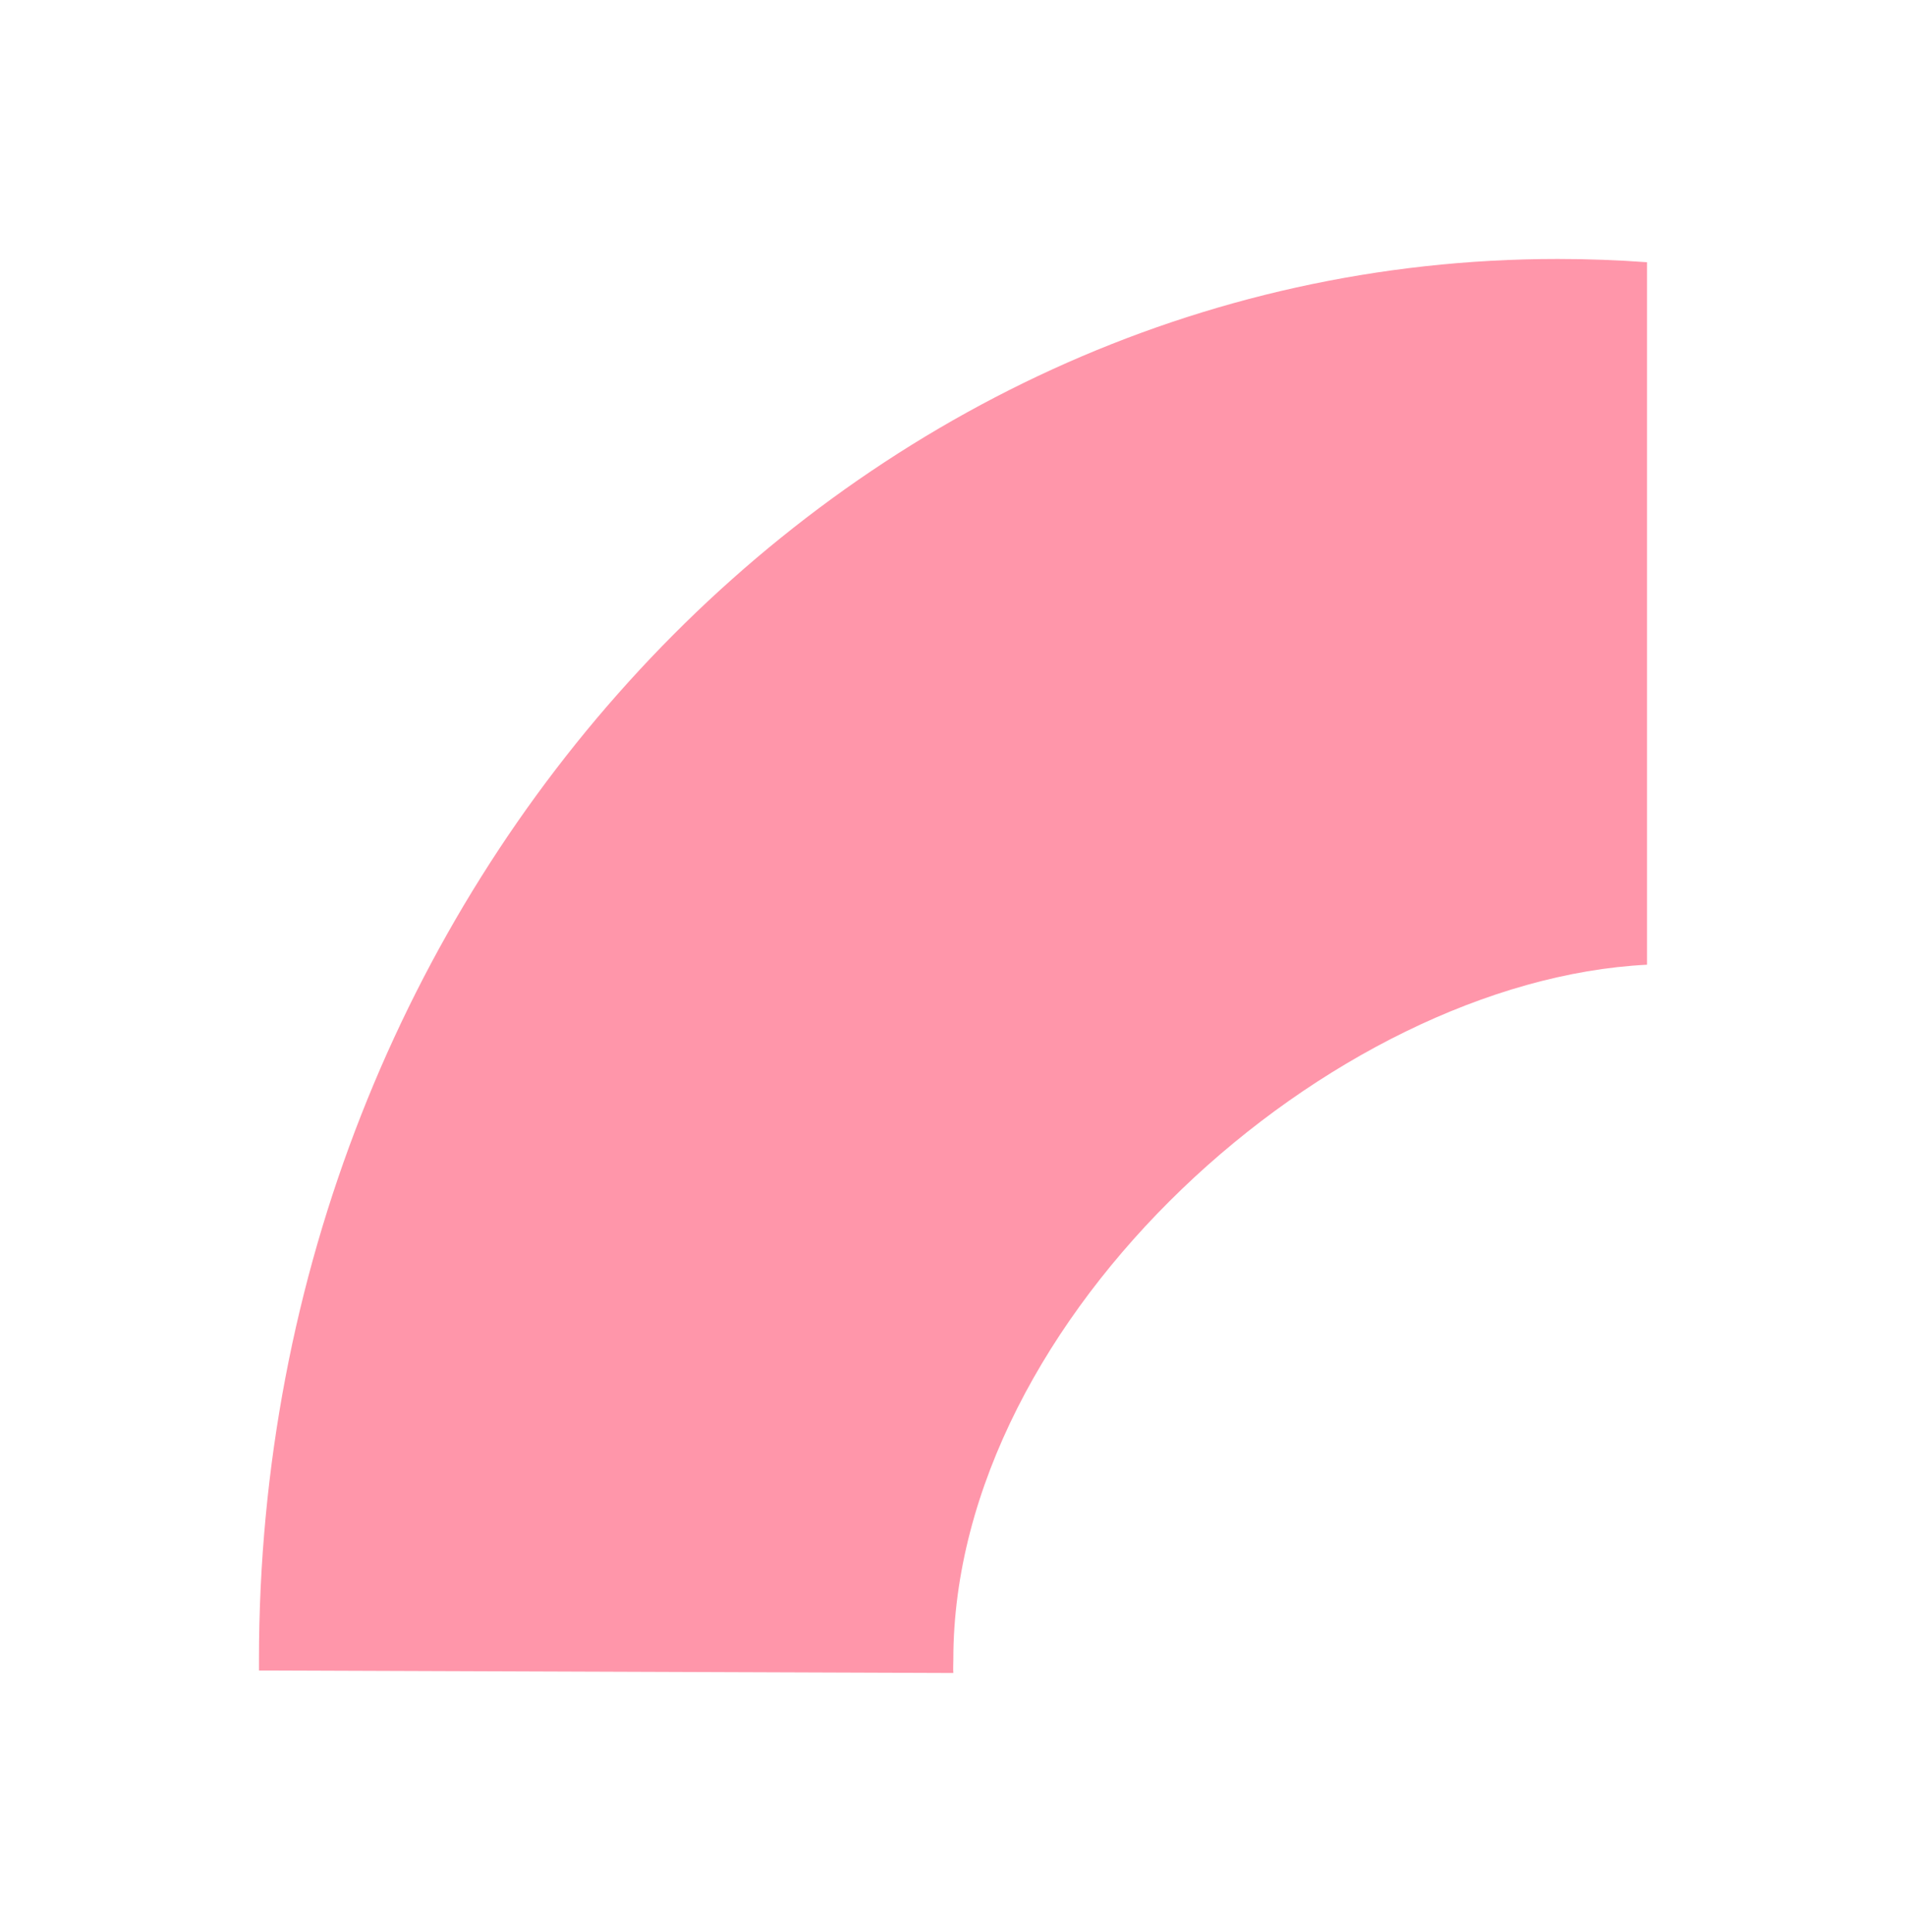 <svg width="368" height="373" fill="none" xmlns="http://www.w3.org/2000/svg"><g filter="url(#filter0_f_25_239)"><path d="M318 50.629v135.627c-60.932 3.072-133.936 67.743-133.936 134.16 0 .628-.064 1.955 0 2.584L50 322.511v-2.095C50 171.31 162.476 50 300.755 50c5.748 0 11.561.21 17.245.629z" fill="#FF5072" fill-opacity=".6"/></g><defs><filter id="filter0_f_25_239" x="0" y="0" width="368" height="373" filterUnits="userSpaceOnUse" color-interpolation-filters="sRGB"><feFlood flood-opacity="0" result="BackgroundImageFix"/><feBlend in="SourceGraphic" in2="BackgroundImageFix" result="shape"/><feGaussianBlur stdDeviation="25" result="effect1_foregroundBlur_25_239"/></filter></defs></svg>